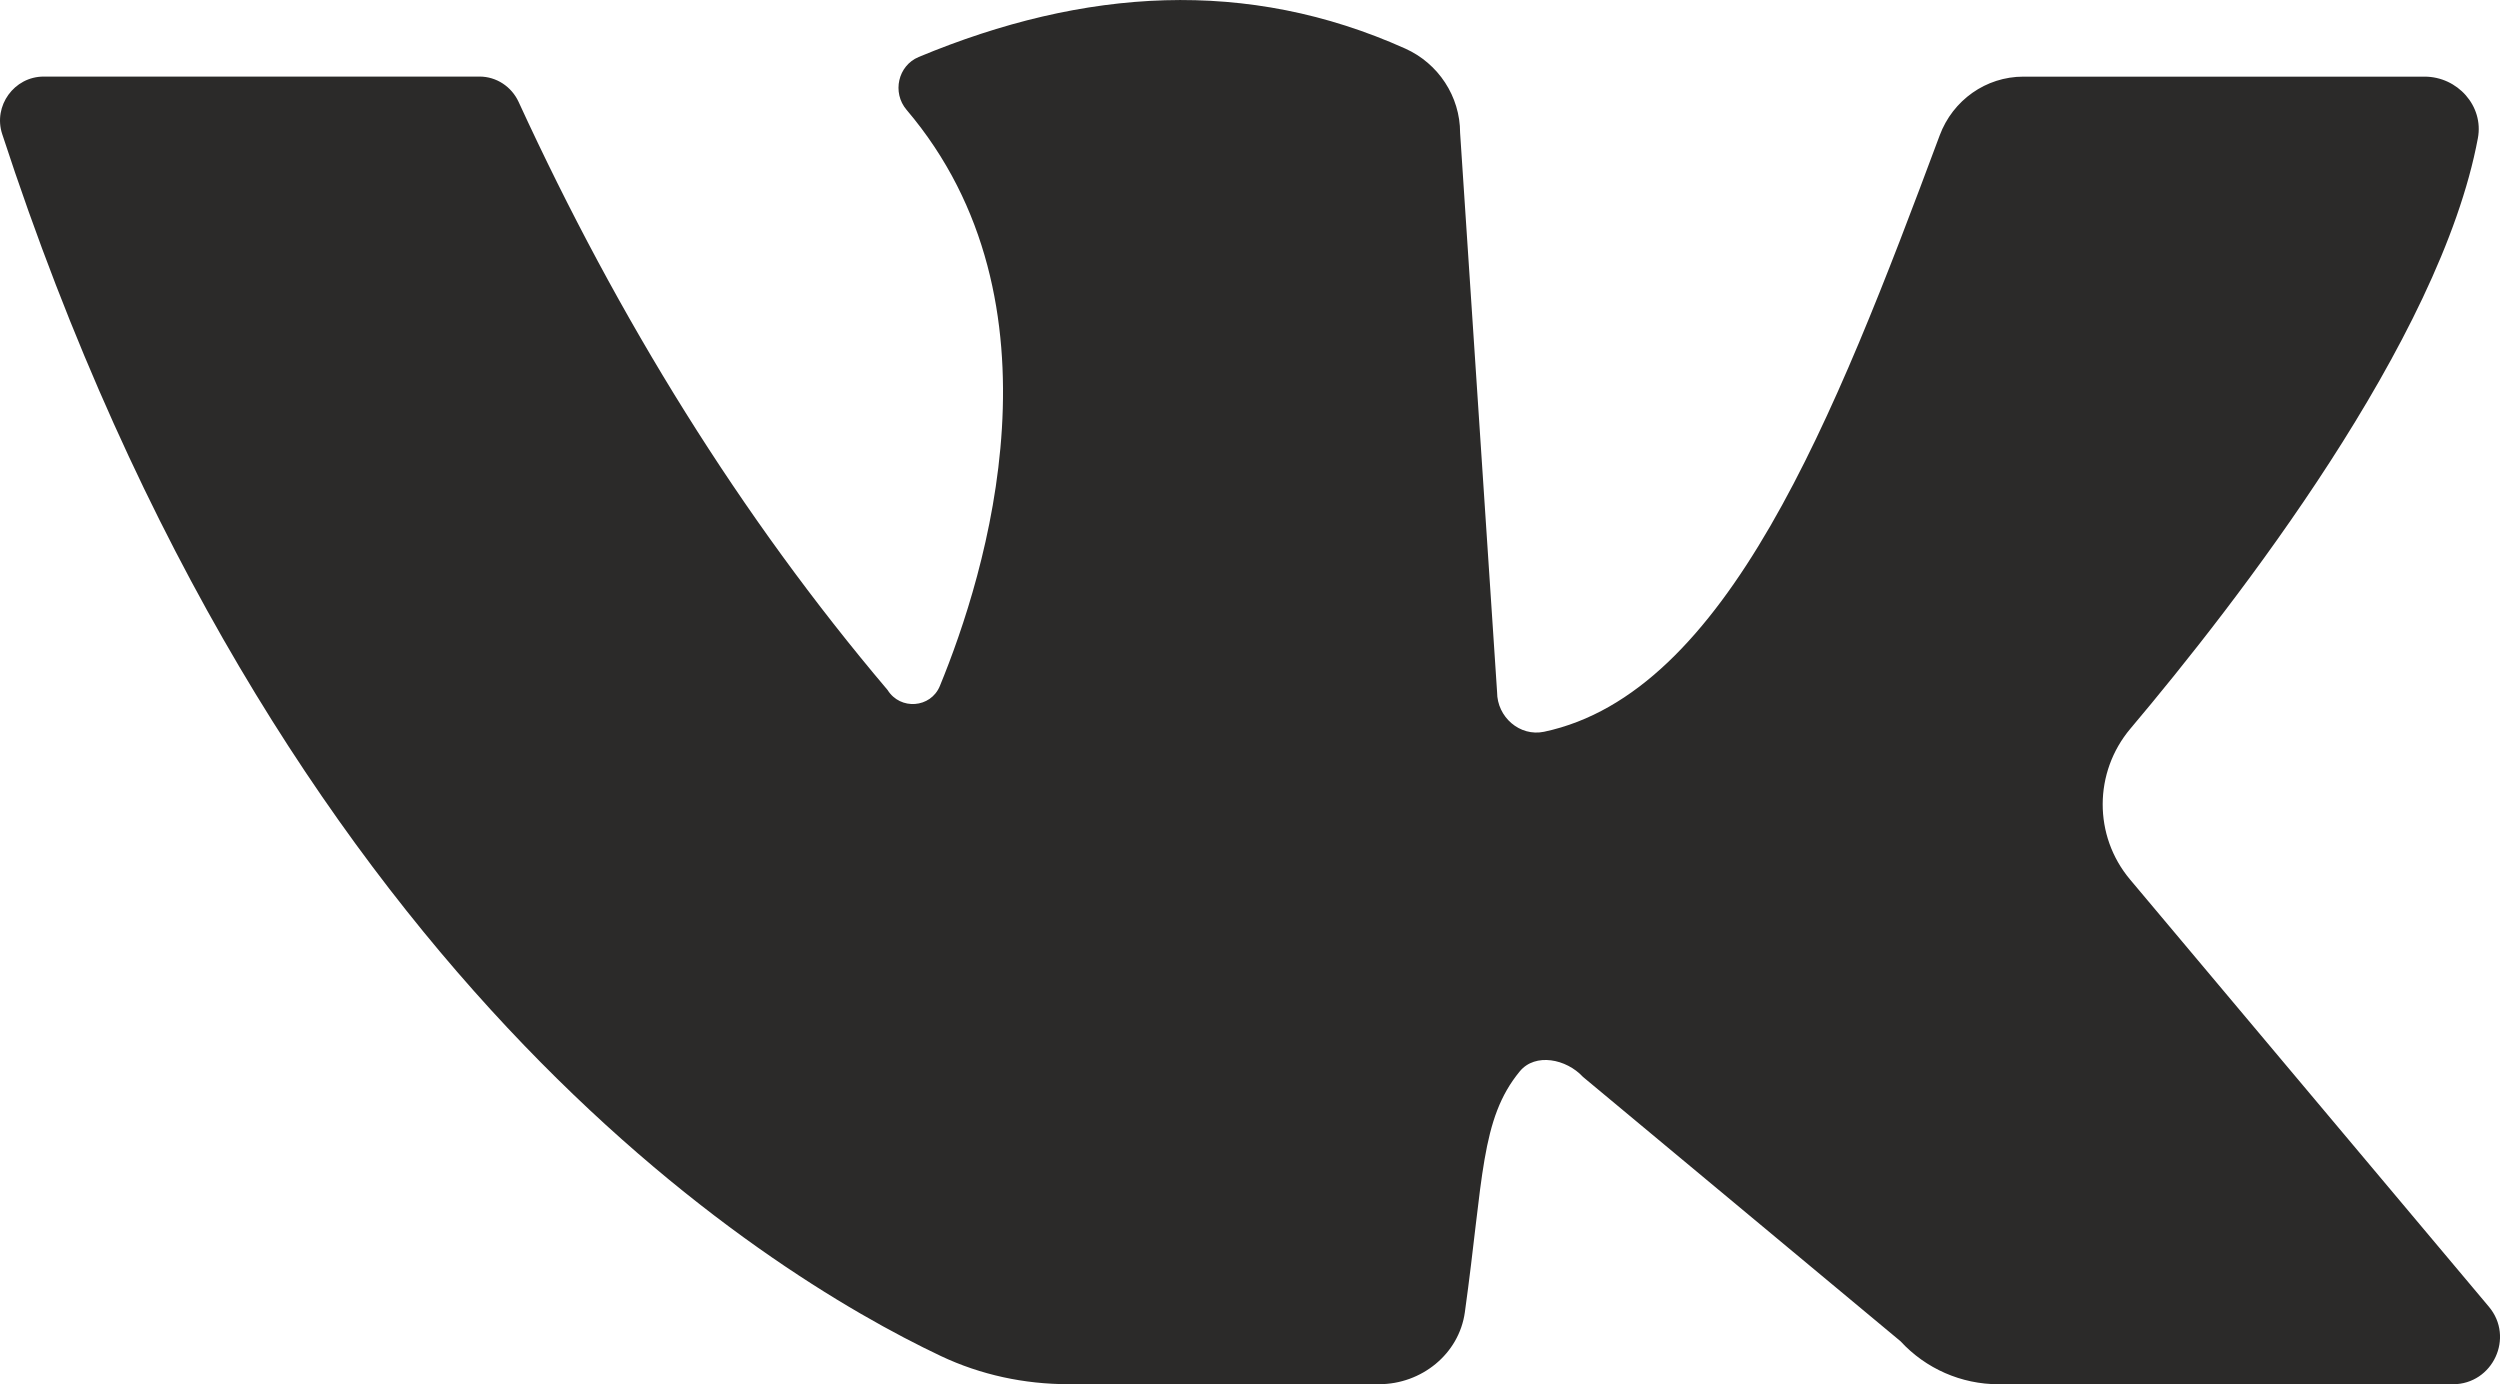 <?xml version="1.0" encoding="UTF-8"?> <!-- Creator: CorelDRAW 2018 (64-Bit) --> <svg xmlns="http://www.w3.org/2000/svg" xmlns:xlink="http://www.w3.org/1999/xlink" xml:space="preserve" width="18.485mm" height="10.235mm" style="shape-rendering:geometricPrecision; text-rendering:geometricPrecision; image-rendering:optimizeQuality; fill-rule:evenodd; clip-rule:evenodd" viewBox="0 0 393.33 217.77"> <defs> <style type="text/css"> <![CDATA[ .fil0 {fill:#2B2A29;fill-rule:nonzero} ]]> </style> </defs> <g id="Слой_x0020_1">  <path class="fil0" d="M6.88 12.04c17.79,0 55.74,0 68.56,0 2.66,0 5.03,1.57 6.15,3.98 15.74,34.25 34.94,65.25 58.06,92.54 1.99,3.2 6.79,2.85 8.22,-0.64 7.23,-17.57 20.55,-60.31 -5.24,-90.65 -2.3,-2.7 -1.36,-6.95 1.91,-8.31 26.11,-10.88 51.69,-12.48 76.54,-1.33 5.22,2.34 8.64,7.53 8.64,13.25l5.82 88.01c0,3.91 3.57,7.04 7.4,6.23 28.66,-6.09 45.54,-49.02 62.24,-93.84 2.06,-5.52 7.27,-9.23 13.16,-9.23l63.13 0c5.16,0 9.33,4.61 8.38,9.68 -5.93,31.82 -37.93,73.06 -54.66,92.89 -5.79,6.86 -5.84,16.87 -0.07,23.74l56.46 67.22c4.06,4.83 0.62,12.2 -5.68,12.2l-71.45 0c-5.87,0 -11.46,-2.45 -15.44,-6.77l-49.96 -41.59c-2.6,-2.82 -7.5,-3.83 -9.94,-0.87 -6.19,7.52 -5.71,16.81 -8.64,37.89 -0.91,6.59 -6.84,11.33 -13.49,11.33l-48.86 0c-6.95,0 -13.81,-1.46 -20.09,-4.43 -28.03,-13.29 -104.62,-60.39 -147.69,-192.27 -1.44,-4.42 1.89,-9.03 6.54,-9.03z"></path> </g> </svg> 